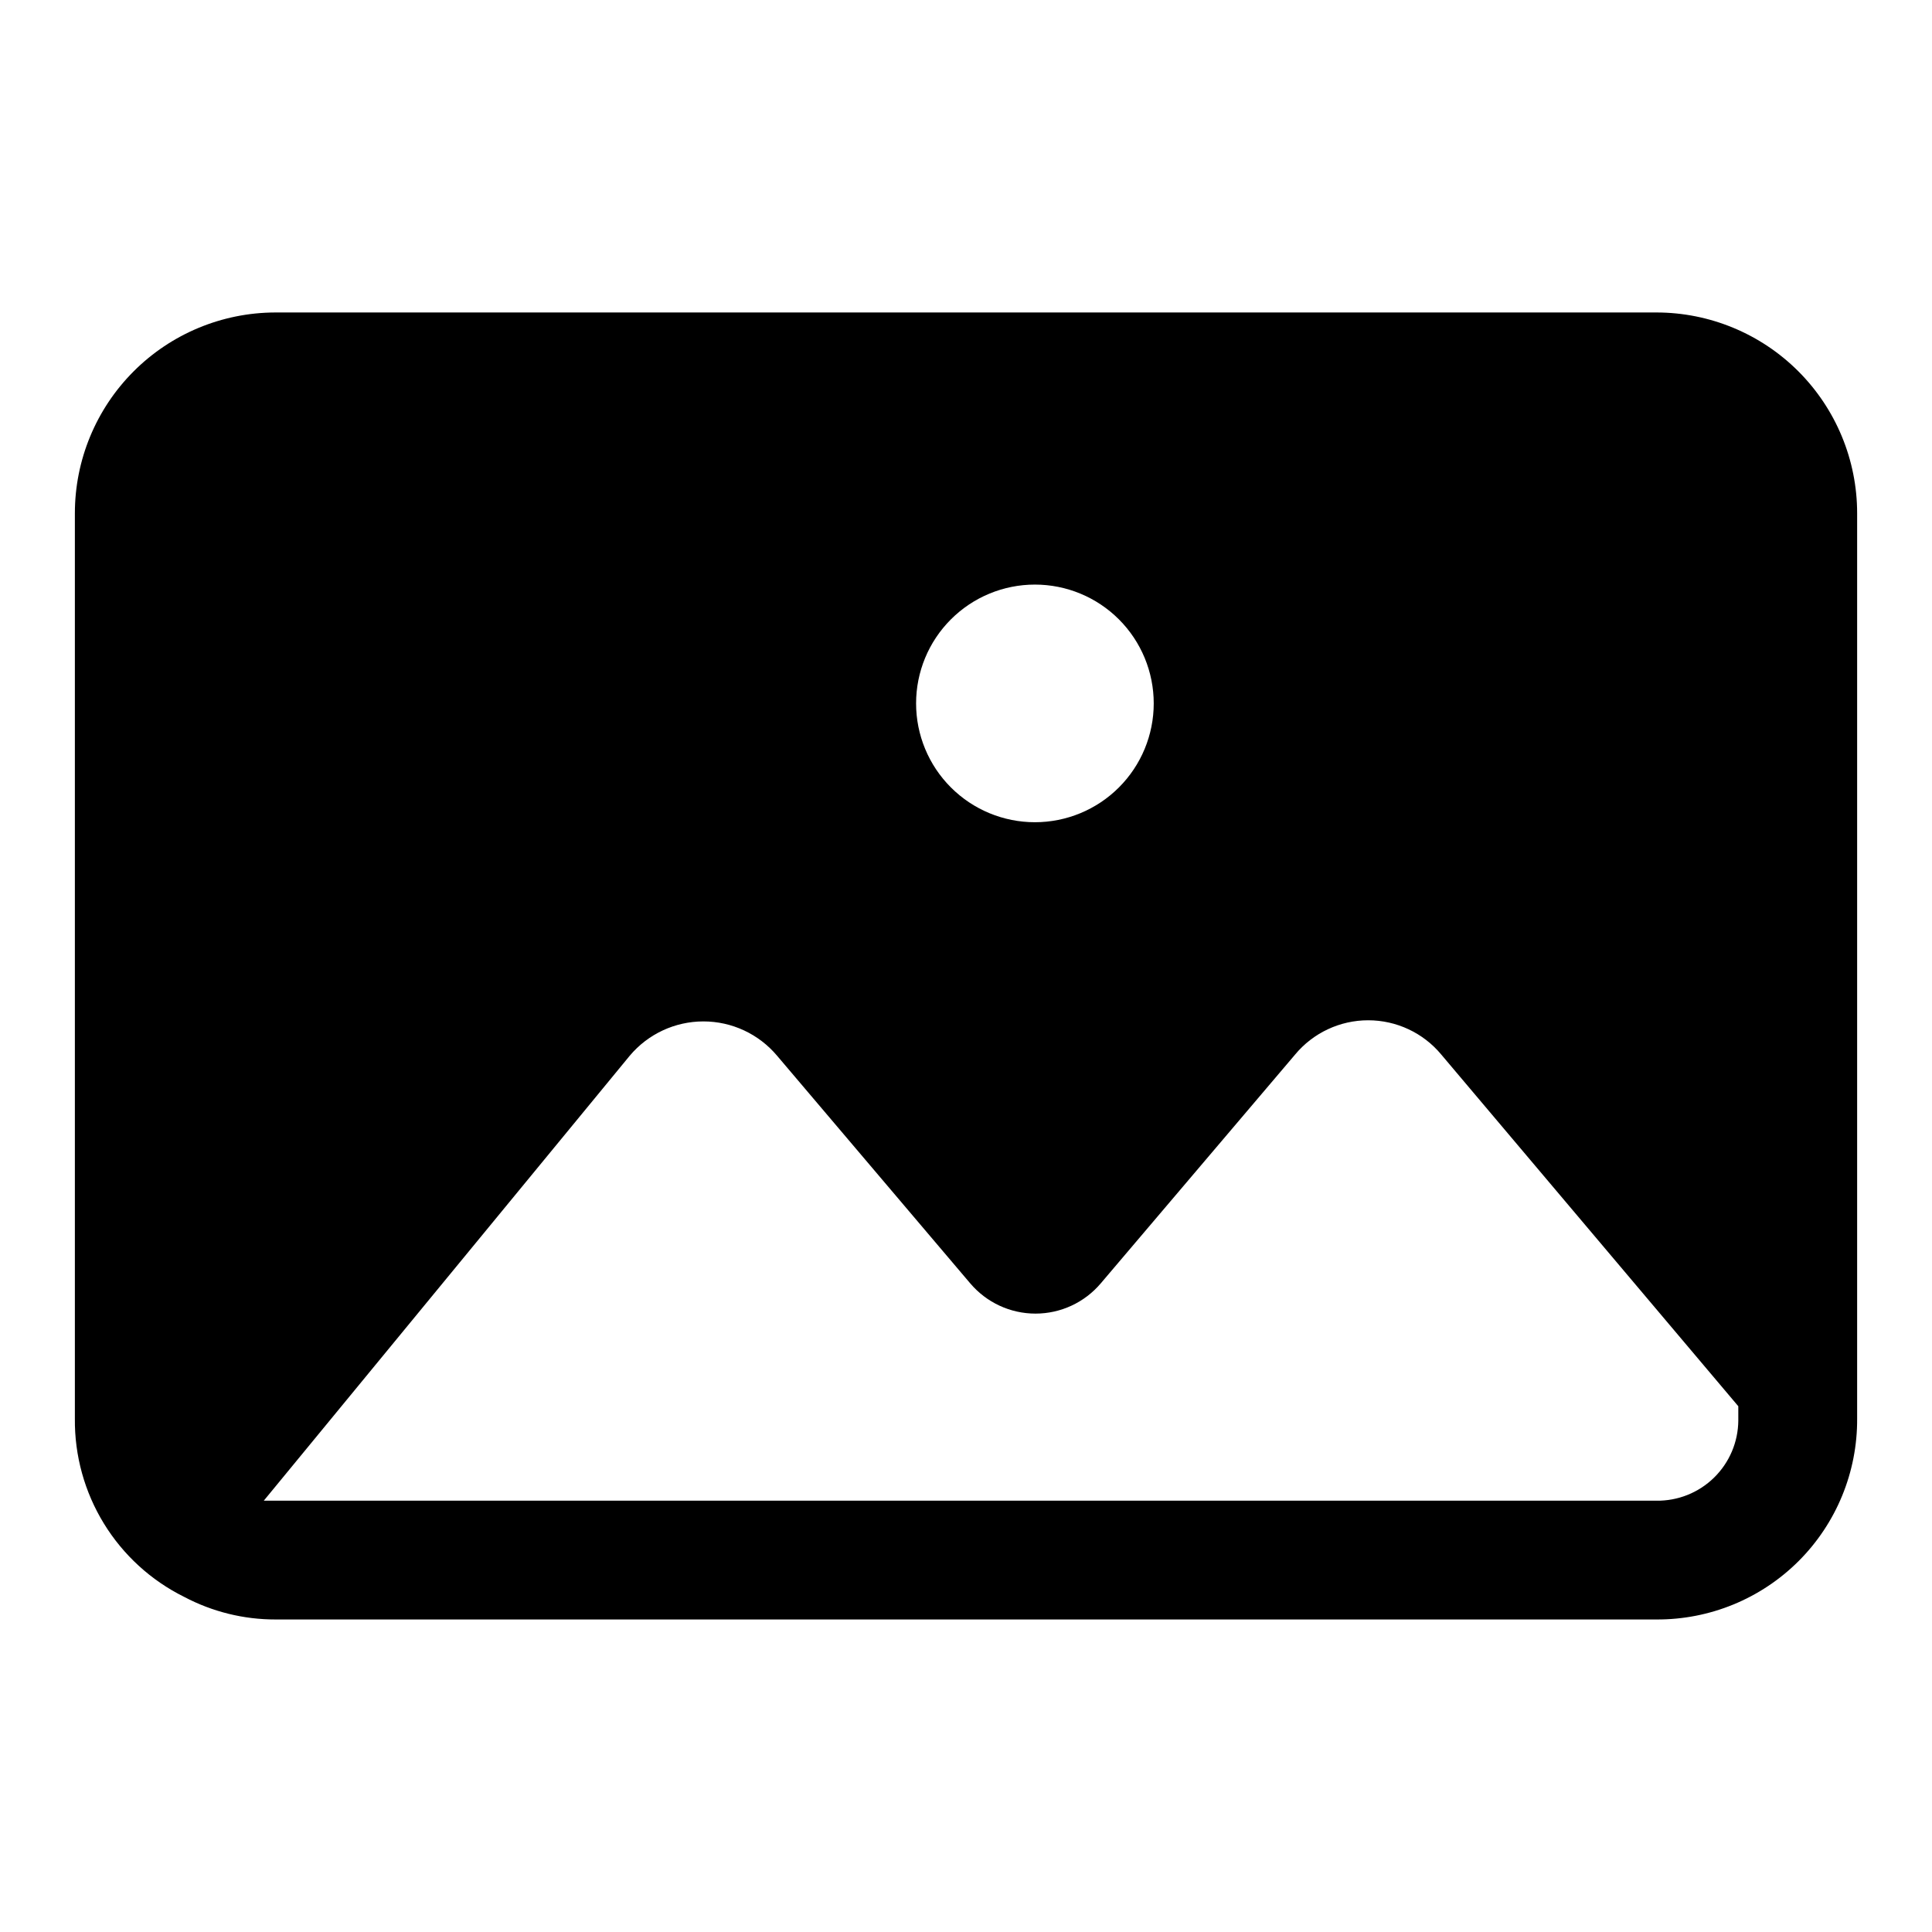 <?xml version="1.0" encoding="UTF-8"?>
<!-- Uploaded to: SVG Find, www.svgrepo.com, Generator: SVG Find Mixer Tools -->
<svg fill="#000000" width="800px" height="800px" version="1.1" viewBox="144 144 512 512" xmlns="http://www.w3.org/2000/svg">
 <path d="m582.95 226.81h-366.05c-14.086 0.043-27.582 5.668-37.527 15.645-9.945 9.973-15.531 23.484-15.531 37.57v239.94c-0.098 9.801 2.566 19.43 7.688 27.785 5.125 8.355 12.5 15.094 21.285 19.445 7.469 3.949 15.793 6.004 24.242 5.984h365.89c14.137 0.082 27.723-5.496 37.723-15.492 9.996-10 15.574-23.586 15.492-37.723v-239.94c0-14.113-5.609-27.648-15.586-37.629-9.98-9.977-23.516-15.586-37.629-15.586zm-133.2 103.6c0 8.352-3.316 16.359-9.223 22.266s-13.914 9.223-22.266 9.223c-8.352 0-16.359-3.316-22.266-9.223s-9.223-13.914-9.223-22.266c0-8.352 3.316-16.359 9.223-22.266s13.914-9.223 22.266-9.223c8.352 0 16.359 3.316 22.266 9.223s9.223 13.914 9.223 22.266zm-232.7 211.29h-3.148l96.984-117.92c4.848-5.766 11.992-9.094 19.523-9.094s14.676 3.328 19.523 9.094l51.168 60.301v-0.004c4.309 5.102 10.641 8.043 17.316 8.043s13.012-2.941 17.32-8.043l51.484-60.613h-0.004c4.789-5.754 11.883-9.078 19.367-9.078 7.484 0 14.578 3.324 19.363 9.078l78.719 93.203v3.777l0.004 0.004c-0.043 5.707-2.359 11.16-6.438 15.148-4.082 3.992-9.586 6.188-15.289 6.106z"/>
</svg>